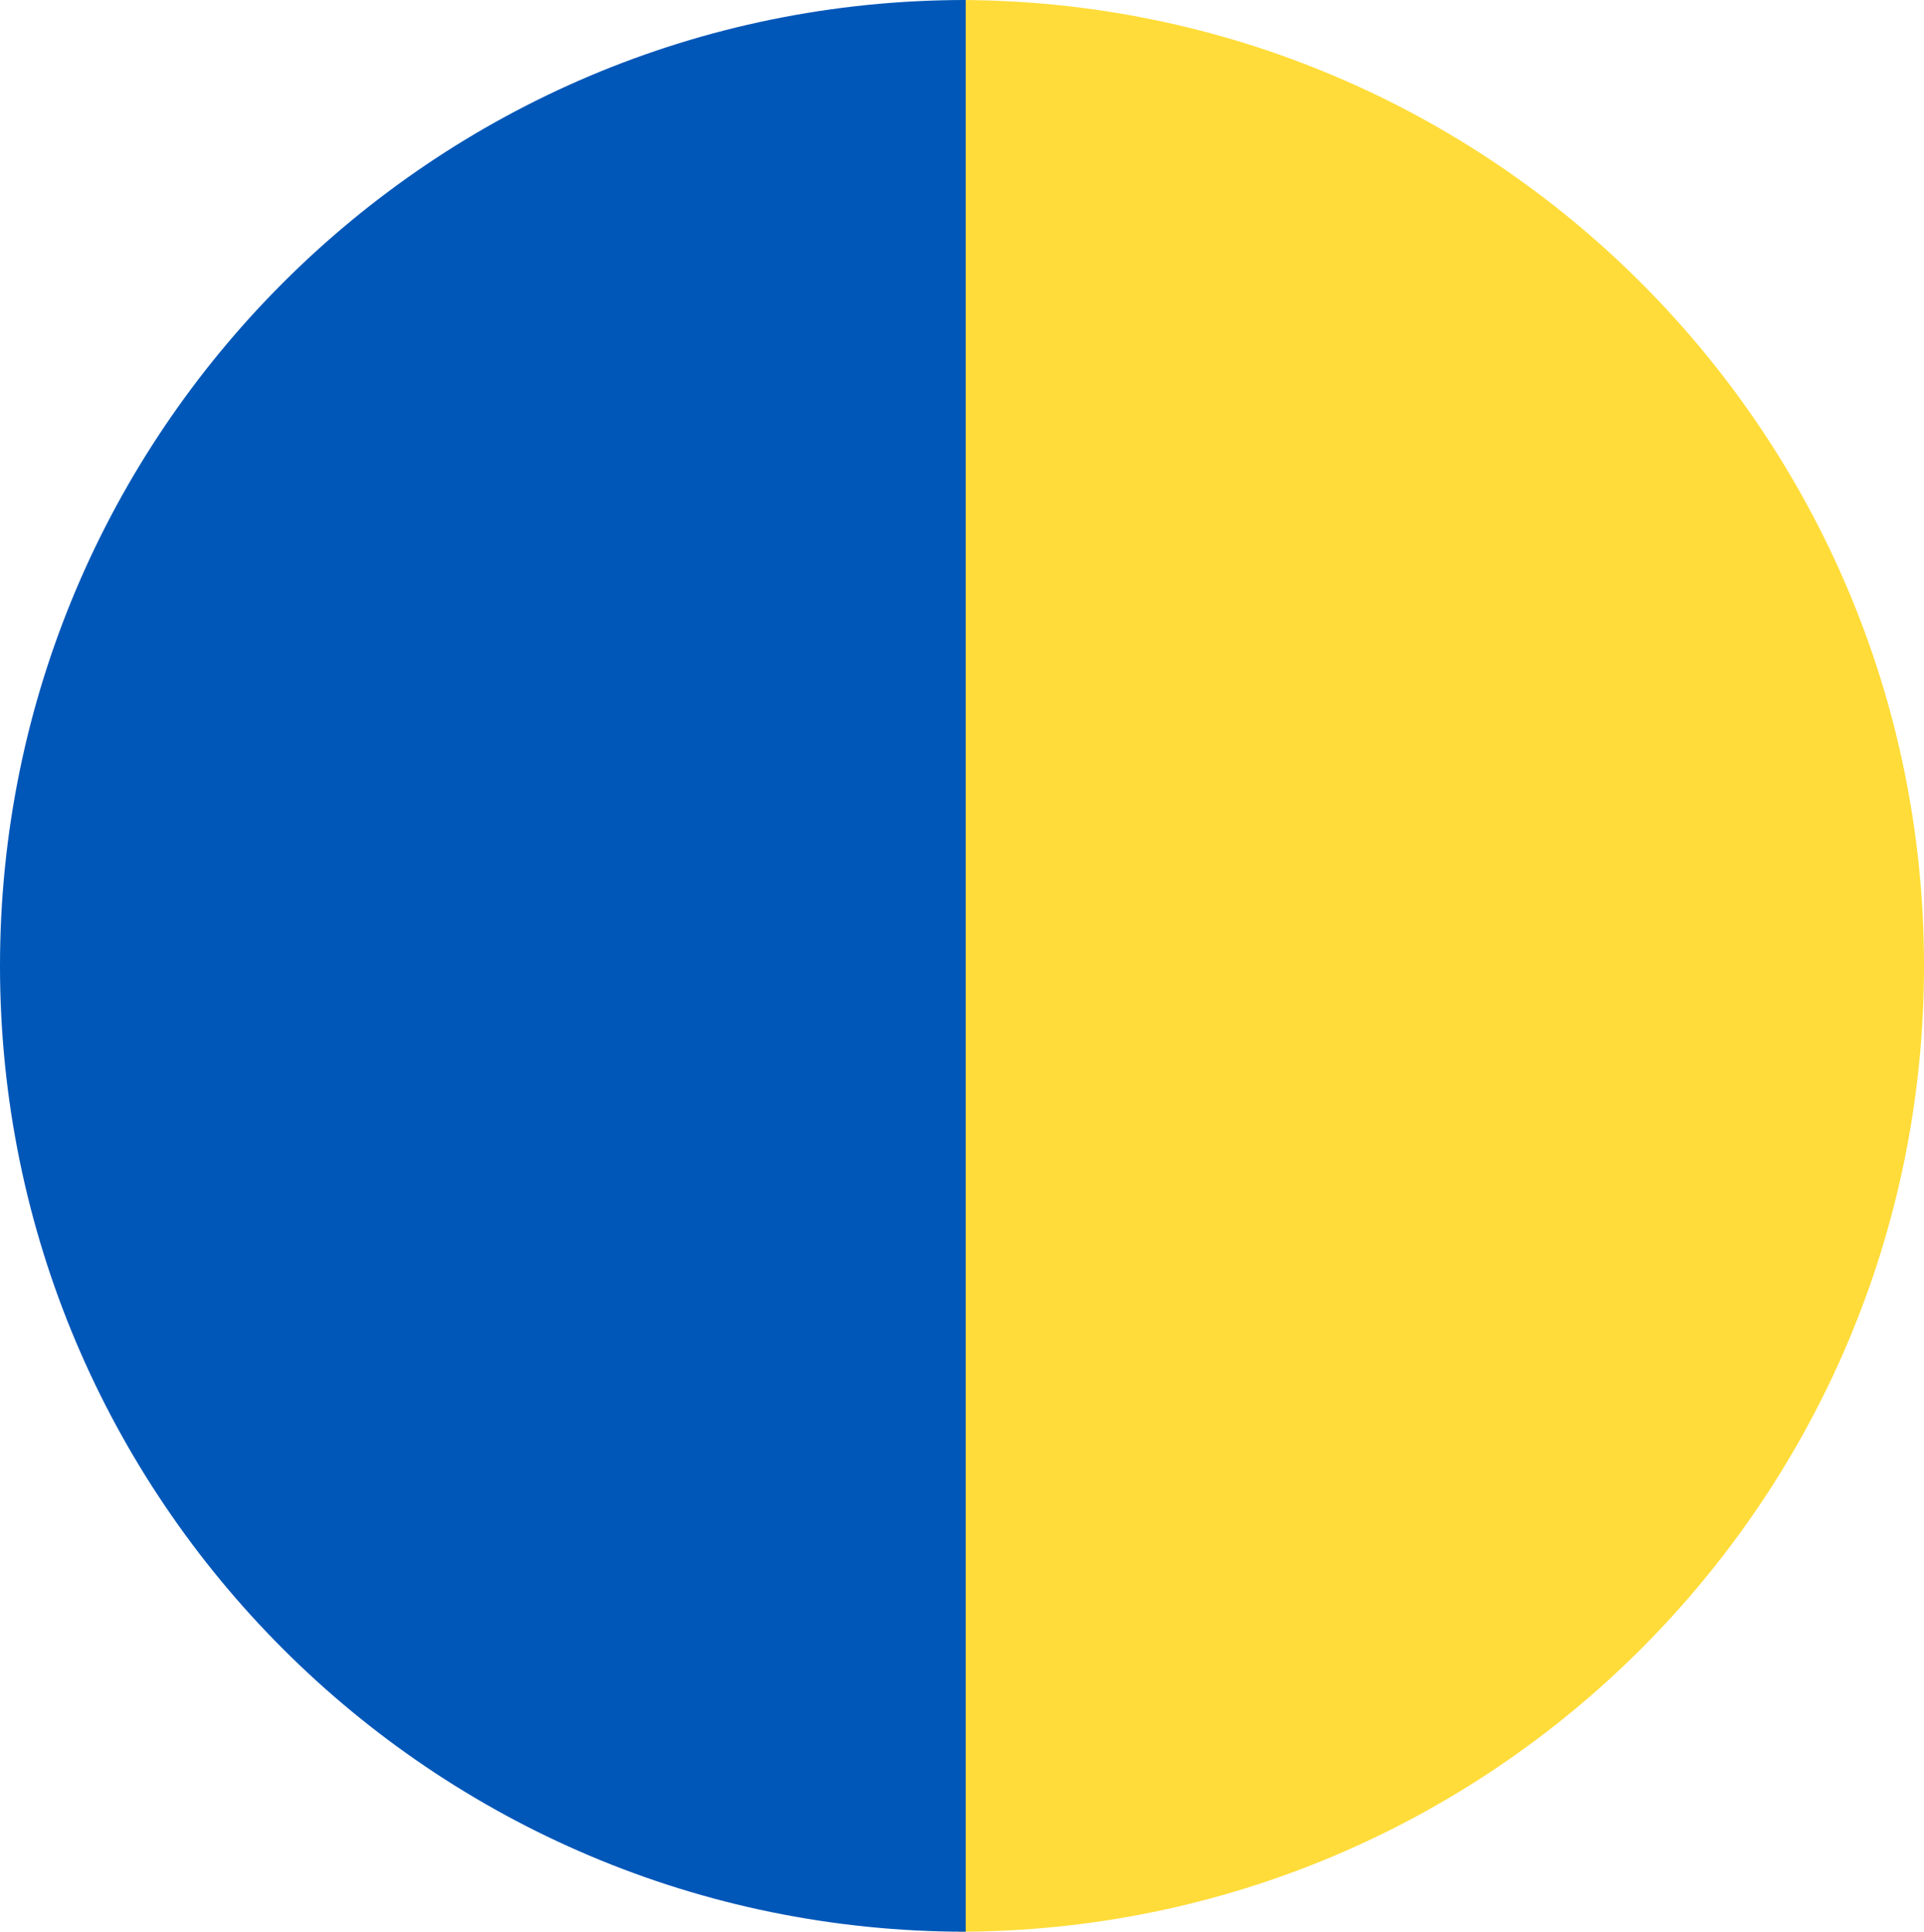 <?xml version="1.0" encoding="UTF-8"?> <svg xmlns="http://www.w3.org/2000/svg" id="Layer_1" viewBox="0 0 400 401.54"><defs><style>.cls-1{fill:#0057b8;}.cls-2{fill:#ffdc39;}</style></defs><g id="Group_88"><path id="Path_96" class="cls-2" d="M199.23,401.54c110.88,0,200.77-89.89,200.77-200.77S310.11,0,199.23,0V401.54Z"></path></g><g id="Group_89"><path id="Path_97" class="cls-1" d="M200.77,401.54C89.89,401.54,0,311.65,0,200.77S89.89,0,200.77,0V401.54Z"></path></g></svg> 